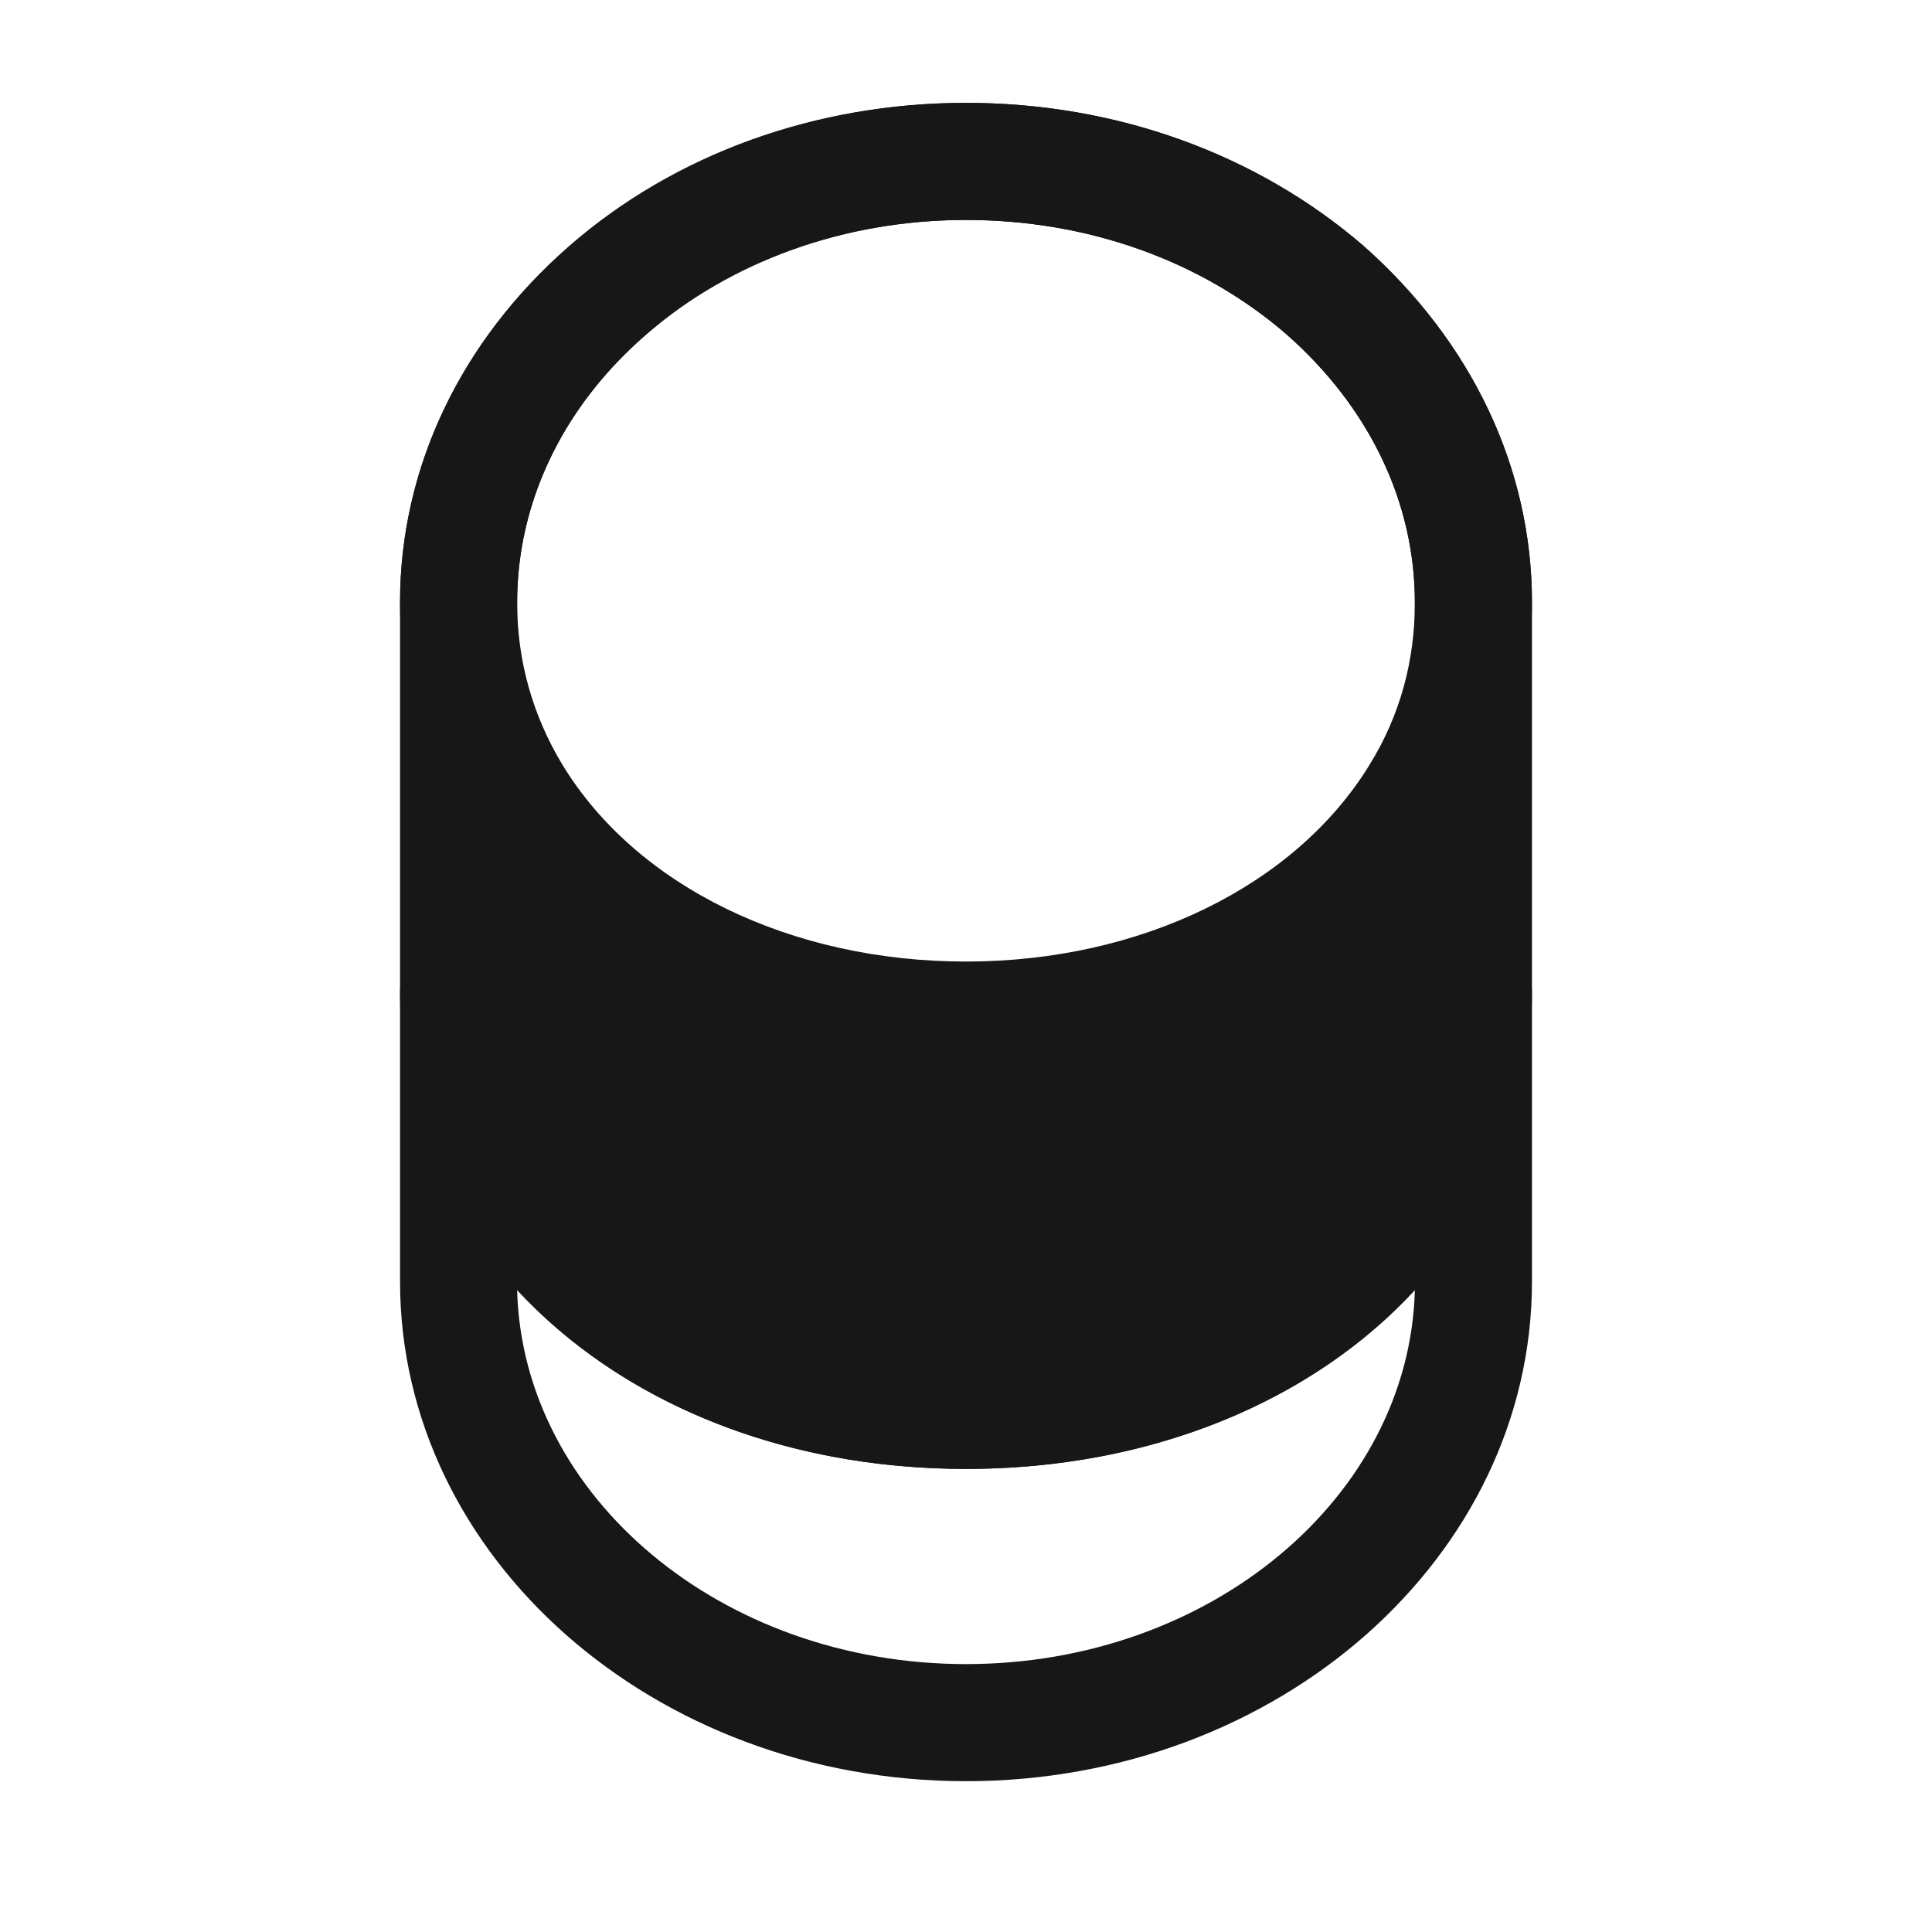 <svg width="33" height="33" viewBox="0 0 33 33" fill="none" xmlns="http://www.w3.org/2000/svg">
<path d="M16.5 30.424C11.167 30.424 6.833 26.597 6.833 21.89V16.957C6.833 16.41 7.287 15.957 7.833 15.957C8.38 15.957 8.833 16.41 8.833 16.957C8.833 20.45 12.127 23.09 16.5 23.09C20.873 23.09 24.167 20.45 24.167 16.957C24.167 16.41 24.62 15.957 25.167 15.957C25.713 15.957 26.167 16.41 26.167 16.957V21.89C26.167 26.597 21.833 30.424 16.5 30.424ZM8.833 22.037C8.927 25.57 12.327 28.424 16.5 28.424C20.673 28.424 24.073 25.57 24.167 22.037C22.433 23.917 19.687 25.09 16.5 25.09C13.313 25.09 10.58 23.917 8.833 22.037Z" fill="#171717"/>
<path d="M16.5 18.424C12.82 18.424 9.513 16.77 7.9 14.104C7.207 12.97 6.833 11.65 6.833 10.29C6.833 7.997 7.86 5.837 9.713 4.21C11.527 2.623 13.94 1.757 16.5 1.757C19.06 1.757 21.46 2.624 23.287 4.197C25.14 5.837 26.167 7.997 26.167 10.29C26.167 11.65 25.793 12.957 25.1 14.104C23.487 16.77 20.18 18.424 16.5 18.424ZM16.5 3.757C14.42 3.757 12.473 4.45 11.02 5.73C9.607 6.957 8.833 8.584 8.833 10.29C8.833 11.29 9.1 12.223 9.607 13.063C10.873 15.143 13.513 16.424 16.5 16.424C19.487 16.424 22.127 15.13 23.393 13.063C23.913 12.223 24.167 11.29 24.167 10.29C24.167 8.584 23.393 6.957 21.967 5.704C20.513 4.45 18.58 3.757 16.5 3.757Z" fill="#171717"/>
<path d="M16.5 25.09C10.993 25.09 6.833 21.597 6.833 16.957V10.29C6.833 5.583 11.167 1.757 16.5 1.757C19.06 1.757 21.46 2.624 23.287 4.197C25.14 5.837 26.167 7.997 26.167 10.29V16.957C26.167 21.597 22.007 25.09 16.5 25.09ZM16.5 3.757C12.273 3.757 8.833 6.69 8.833 10.29V11.623C8.833 15.117 12.127 17.757 16.5 17.757C20.873 17.757 24.167 15.117 24.167 11.623V10.29C24.167 8.584 23.393 6.957 21.967 5.704C20.513 4.45 18.58 3.757 16.5 3.757Z" fill="#171717"/>
</svg>
